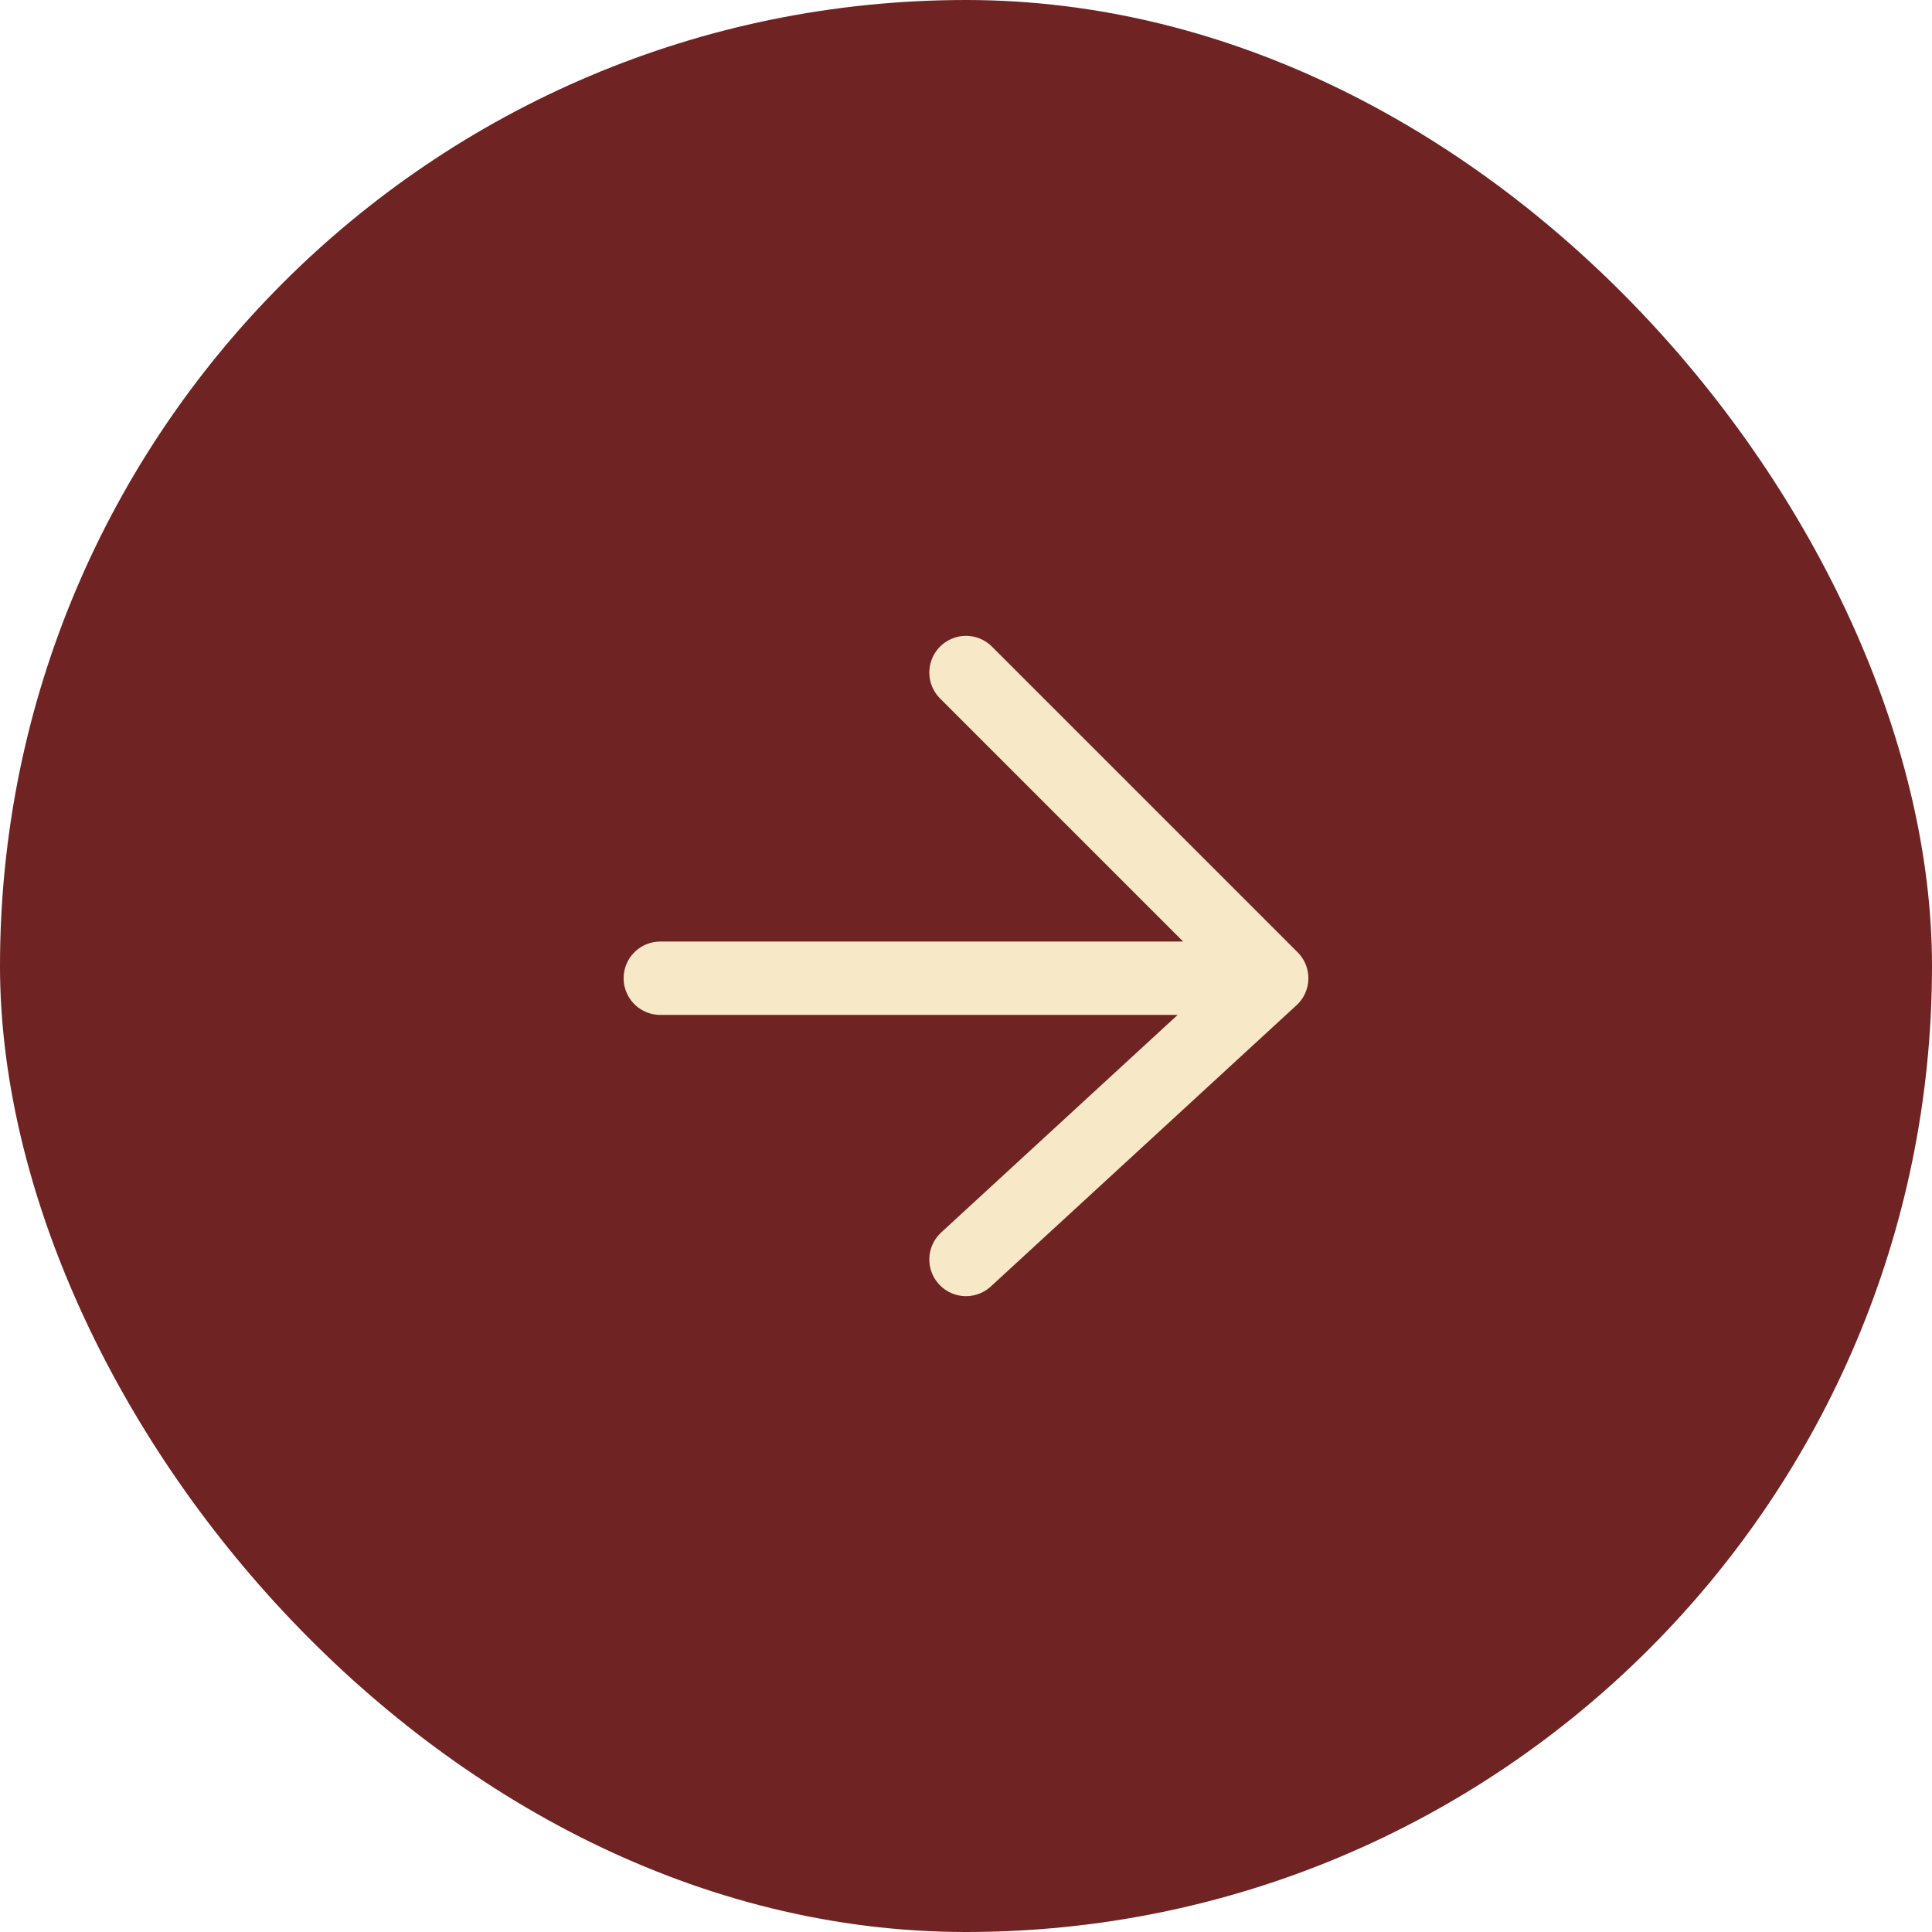 <?xml version="1.0" encoding="UTF-8"?> <svg xmlns="http://www.w3.org/2000/svg" width="79" height="79" viewBox="0 0 79 79" fill="none"><rect width="79" height="79" rx="39.5" fill="#6F2323"></rect><path d="M27 40H52M52 40L39.5 27.5M52 40L39.5 51.5" stroke="#F7E8C7" stroke-width="3" stroke-linecap="round" stroke-linejoin="round"></path></svg> 